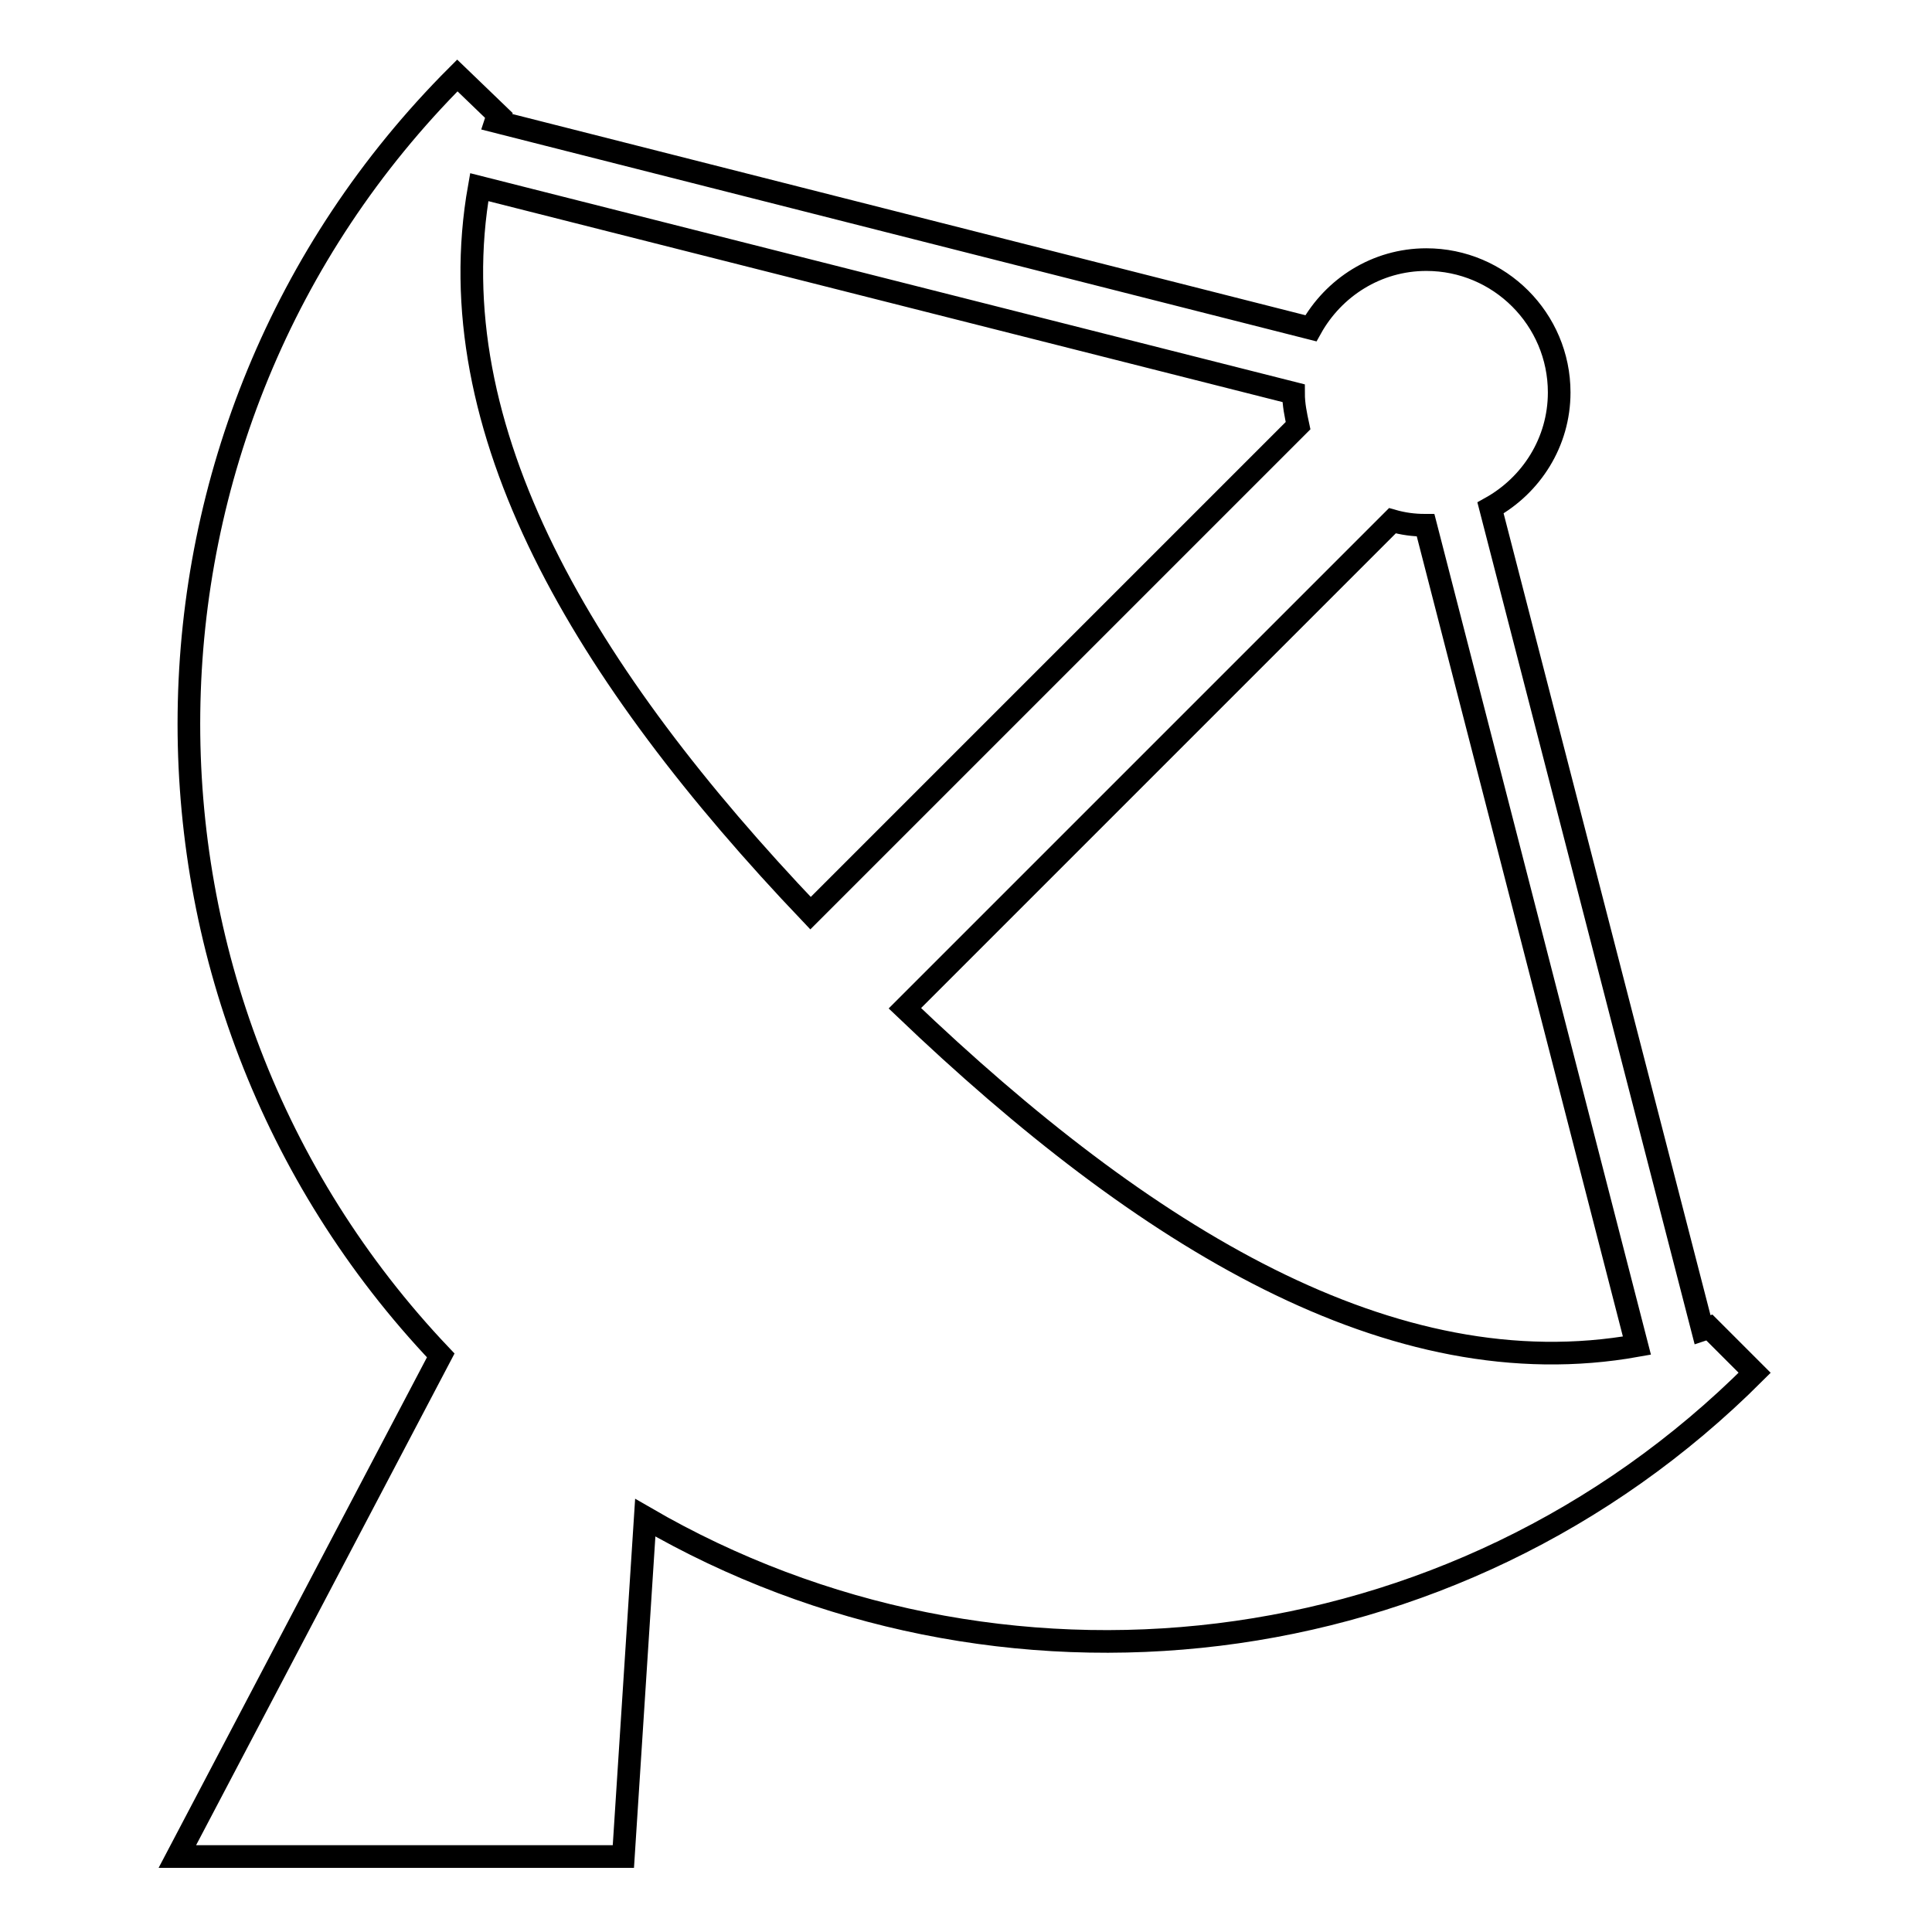 <?xml version="1.0" encoding="utf-8"?>
<!-- Svg Vector Icons : http://www.onlinewebfonts.com/icon -->
<!DOCTYPE svg PUBLIC "-//W3C//DTD SVG 1.1//EN" "http://www.w3.org/Graphics/SVG/1.1/DTD/svg11.dtd">
<svg version="1.1" xmlns="http://www.w3.org/2000/svg" xmlns:xlink="http://www.w3.org/1999/xlink" x="0px" y="0px" viewBox="0 0 256 256" enable-background="new 0 0 256 256" xml:space="preserve">
<g><g><g><g><path stroke-width="3" fill-opacity="0" stroke="#000000"  d="M82.6,246l2.9-44.9c46.5,27,107.1,20.7,147-19.2l-6-6c-0.3,0.1-0.6,0.2-0.9,0.3L197.5,67.3c5.4-3,9.1-8.7,9.1-15.3c0-9.7-7.9-17.6-17.6-17.6c-6.6,0-12.3,3.7-15.3,9.1l-108-27.4c0.1-0.3,0.1-0.6,0.3-0.9L60.6,10c-46.7,46.7-47.4,122-2.2,169.6L23.5,246H82.6z M216.9,178.3c-32.4,5.8-65.2-14.3-97-44.7L184.5,69c1.4,0.4,2.8,0.6,4.4,0.6L216.9,178.3z M171.4,52.1c0,1.5,0.3,2.9,0.6,4.3L107.4,121c-30-31.5-49.6-64.1-43.9-96.2L171.4,52.1z"/></g></g><g></g><g></g><g></g><g></g><g></g><g></g><g></g><g></g><g></g><g></g><g></g><g></g><g></g><g></g><g></g></g></g>
</svg>